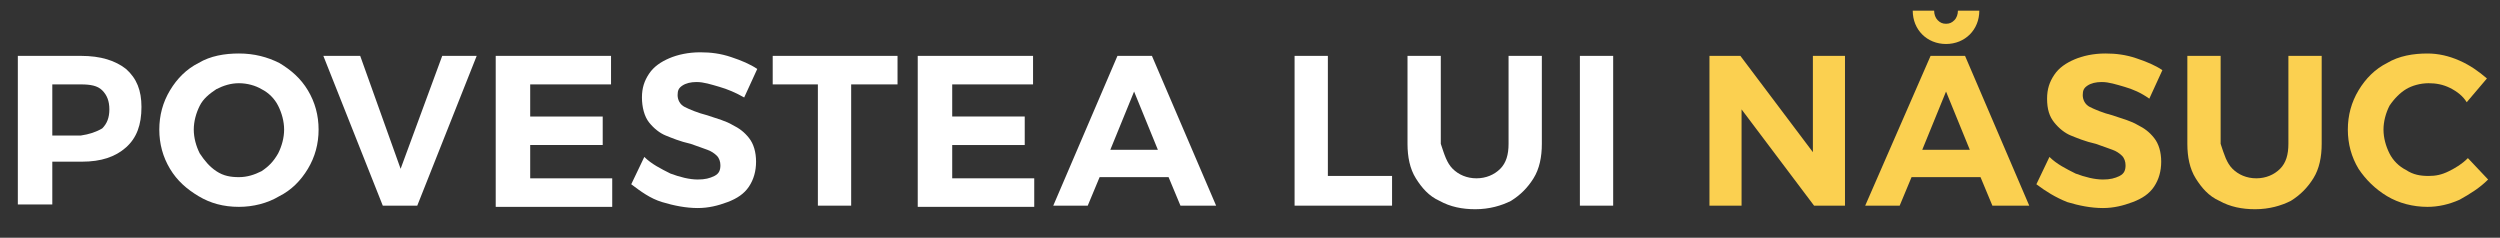 <?xml version="1.0" encoding="utf-8"?>
<!-- Generator: Adobe Illustrator 22.1.0, SVG Export Plug-In . SVG Version: 6.00 Build 0)  -->
<svg version="1.1" id="Layer_1" xmlns="http://www.w3.org/2000/svg" xmlns:xlink="http://www.w3.org/1999/xlink" x="0px" y="0px"
	 viewBox="0 0 210.3 20" style="enable-background:new 0 0 210.3 20;" xml:space="preserve">
<rect x="0" y="0" width="210.3" height="20" fill="#333333" stroke="none"/>
<style type="text/css">
	.st0{fill:#FFFFFF;}
	.st1{fill:#FBD050;}
</style>
<g>
	<path class="st0" d="M10.6,5.8c0.9,0.8,1.3,1.8,1.3,3.2c0,1.5-0.4,2.6-1.3,3.4c-0.9,0.8-2.1,1.2-3.7,1.2H4.4v3.6H1.5V4.7h5.3
		C8.5,4.7,9.7,5.1,10.6,5.8z M8.6,10.8C9,10.4,9.2,9.9,9.2,9.2c0-0.7-0.2-1.2-0.6-1.6c-0.4-0.4-1-0.5-1.8-0.5H4.4v4.3h2.4
		C7.5,11.3,8.1,11.1,8.6,10.8z"/>
	<path class="st0" d="M23.5,5.3c1,0.6,1.8,1.3,2.4,2.3c0.6,1,0.9,2.1,0.9,3.3c0,1.2-0.3,2.3-0.9,3.3c-0.6,1-1.4,1.8-2.4,2.3
		c-1,0.6-2.2,0.9-3.4,0.9c-1.3,0-2.4-0.3-3.4-0.9c-1-0.6-1.8-1.3-2.4-2.3c-0.6-1-0.9-2.1-0.9-3.3c0-1.2,0.3-2.3,0.9-3.3
		c0.6-1,1.4-1.8,2.4-2.3c1-0.6,2.2-0.8,3.4-0.8C21.4,4.5,22.5,4.8,23.5,5.3z M18.2,7.5c-0.6,0.4-1.1,0.8-1.4,1.4s-0.5,1.3-0.5,2
		c0,0.7,0.2,1.4,0.5,2c0.4,0.6,0.8,1.1,1.4,1.5c0.6,0.4,1.2,0.5,1.9,0.5c0.7,0,1.3-0.2,1.9-0.5c0.6-0.4,1-0.8,1.4-1.5
		c0.3-0.6,0.5-1.3,0.5-2c0-0.7-0.2-1.4-0.5-2c-0.3-0.6-0.8-1.1-1.4-1.4C21.5,7.2,20.8,7,20.1,7C19.4,7,18.8,7.2,18.2,7.5z"/>
	<path class="st0" d="M27.2,4.7h3.1l3.4,9.5l3.5-9.5h2.9l-5,12.6h-2.9L27.2,4.7z"/>
	<path class="st0" d="M41.8,4.7h9.6v2.4h-6.8v2.7h6.1v2.4h-6.1v2.8h6.9v2.4h-9.8V4.7z"/>
	<path class="st0" d="M60.5,7.3c-0.7-0.2-1.3-0.4-1.9-0.4c-0.5,0-0.9,0.1-1.2,0.3C57.1,7.4,57,7.6,57,8c0,0.4,0.2,0.8,0.6,1
		c0.4,0.2,1.1,0.5,1.9,0.7c0.9,0.3,1.6,0.5,2.1,0.8c0.6,0.3,1,0.6,1.4,1.1c0.4,0.5,0.6,1.2,0.6,2c0,0.8-0.2,1.5-0.6,2.1
		s-1,1-1.8,1.3s-1.6,0.5-2.5,0.5c-1,0-2-0.2-3-0.5s-1.8-0.9-2.6-1.5l1.1-2.3c0.6,0.6,1.4,1,2.2,1.4c0.8,0.3,1.6,0.5,2.3,0.5
		c0.6,0,1-0.1,1.4-0.3s0.5-0.5,0.5-0.9c0-0.3-0.1-0.6-0.3-0.8c-0.2-0.2-0.5-0.4-0.8-0.5c-0.3-0.1-0.8-0.3-1.4-0.5
		c-0.9-0.2-1.6-0.5-2.1-0.7c-0.5-0.2-1-0.6-1.4-1.1S54,9,54,8.2c0-0.8,0.2-1.4,0.6-2c0.4-0.6,1-1,1.7-1.3s1.6-0.5,2.6-0.5
		c0.9,0,1.7,0.1,2.6,0.4s1.6,0.6,2.2,1l-1.1,2.4C61.9,7.8,61.2,7.5,60.5,7.3z"/>
	<path class="st0" d="M65,4.7h10.5v2.4h-3.9v10.2h-2.8V7.1H65V4.7z"/>
	<path class="st0" d="M77.3,4.7h9.6v2.4h-6.8v2.7h6.1v2.4h-6.1v2.8h6.9v2.4h-9.8V4.7z"/>
	<path class="st0" d="M99.3,17.3l-1-2.4h-5.8l-1,2.4h-2.9L94,4.7h2.9l5.4,12.6H99.3z M93.4,12.6h4l-2-4.9L93.4,12.6z"/>
	<path class="st0" d="M108.9,4.7h2.8v10.1h5.4v2.5h-8.2V4.7z"/>
	<path class="st0" d="M122.2,14.2c0.5,0.5,1.2,0.8,2,0.8c0.8,0,1.5-0.3,2-0.8c0.5-0.5,0.7-1.2,0.7-2.1V4.7h2.8v7.4
		c0,1.1-0.2,2.1-0.7,2.9s-1.1,1.4-1.9,1.9c-0.8,0.4-1.8,0.7-3,0.7c-1.1,0-2.1-0.2-3-0.7c-0.9-0.4-1.5-1.1-2-1.9s-0.7-1.8-0.7-2.9
		V4.7h2.8v7.4C121.5,13,121.7,13.7,122.2,14.2z"/>
	<path class="st0" d="M132.9,4.7h2.8v12.6h-2.8V4.7z"/>
	<path class="st1" d="M152.5,4.7h2.7v12.6h-2.6l-6.1-8.1v8.1h-2.7V4.7h2.6l6.1,8.1V4.7z"/>
	<path class="st1" d="M167.6,17.3l-1-2.4h-5.8l-1,2.4h-2.9l5.5-12.6h2.9l5.4,12.6H167.6z M163,1.7c0.2,0.2,0.4,0.3,0.7,0.3
		s0.5-0.1,0.7-0.3c0.2-0.2,0.3-0.5,0.3-0.8h1.8c0,0.8-0.3,1.5-0.8,2c-0.5,0.5-1.2,0.8-2,0.8c-0.8,0-1.5-0.3-2-0.8
		c-0.5-0.5-0.8-1.2-0.8-2h1.8C162.7,1.2,162.8,1.5,163,1.7z M161.7,12.6h4l-2-4.9L161.7,12.6z"/>
	<path class="st1" d="M178.7,7.3c-0.7-0.2-1.3-0.4-1.9-0.4c-0.5,0-0.9,0.1-1.2,0.3c-0.3,0.2-0.4,0.4-0.4,0.8c0,0.4,0.2,0.8,0.6,1
		s1.1,0.5,1.9,0.7c0.9,0.3,1.6,0.5,2.1,0.8c0.6,0.3,1,0.6,1.4,1.1c0.4,0.5,0.6,1.2,0.6,2c0,0.8-0.2,1.5-0.6,2.1s-1,1-1.8,1.3
		s-1.6,0.5-2.5,0.5c-1,0-2-0.2-3-0.5c-1-0.4-1.8-0.9-2.6-1.5l1.1-2.3c0.6,0.6,1.4,1,2.2,1.4c0.8,0.3,1.6,0.5,2.3,0.5
		c0.6,0,1-0.1,1.4-0.3s0.5-0.5,0.5-0.9c0-0.3-0.1-0.6-0.3-0.8c-0.2-0.2-0.5-0.4-0.8-0.5c-0.3-0.1-0.8-0.3-1.4-0.5
		c-0.9-0.2-1.6-0.5-2.1-0.7s-1-0.6-1.4-1.1c-0.4-0.5-0.6-1.1-0.6-2c0-0.8,0.2-1.4,0.6-2c0.4-0.6,1-1,1.7-1.3
		c0.7-0.3,1.6-0.5,2.6-0.5c0.9,0,1.7,0.1,2.6,0.4s1.6,0.6,2.2,1l-1.1,2.4C180.1,7.8,179.4,7.5,178.7,7.3z"/>
	<path class="st1" d="M187.8,14.2c0.5,0.5,1.2,0.8,2,0.8c0.8,0,1.5-0.3,2-0.8c0.5-0.5,0.7-1.2,0.7-2.1V4.7h2.8v7.4
		c0,1.1-0.2,2.1-0.7,2.9s-1.1,1.4-1.9,1.9c-0.8,0.4-1.8,0.7-3,0.7c-1.1,0-2.1-0.2-3-0.7c-0.9-0.4-1.5-1.1-2-1.9s-0.7-1.8-0.7-2.9
		V4.7h2.8v7.4C187.1,13,187.3,13.7,187.8,14.2z"/>
	<path class="st1" d="M206.1,7.4c-0.6-0.3-1.2-0.4-1.8-0.4c-0.7,0-1.4,0.2-1.9,0.5s-1,0.8-1.4,1.4c-0.3,0.6-0.5,1.3-0.5,2
		c0,0.7,0.2,1.4,0.5,2c0.3,0.6,0.8,1.1,1.4,1.4c0.6,0.4,1.2,0.5,1.9,0.5c0.6,0,1.1-0.1,1.7-0.4c0.6-0.3,1.1-0.6,1.6-1.1l1.7,1.8
		c-0.7,0.7-1.5,1.2-2.4,1.7c-0.9,0.4-1.8,0.6-2.7,0.6c-1.2,0-2.4-0.3-3.4-0.9c-1-0.6-1.8-1.4-2.4-2.3c-0.6-1-0.9-2.1-0.9-3.3
		c0-1.2,0.3-2.3,0.9-3.3s1.4-1.8,2.4-2.3c1-0.6,2.2-0.8,3.4-0.8c0.9,0,1.8,0.2,2.7,0.6c0.9,0.4,1.6,0.9,2.3,1.5l-1.7,2
		C207.2,8.1,206.7,7.7,206.1,7.4z"/>
</g>
</svg>
